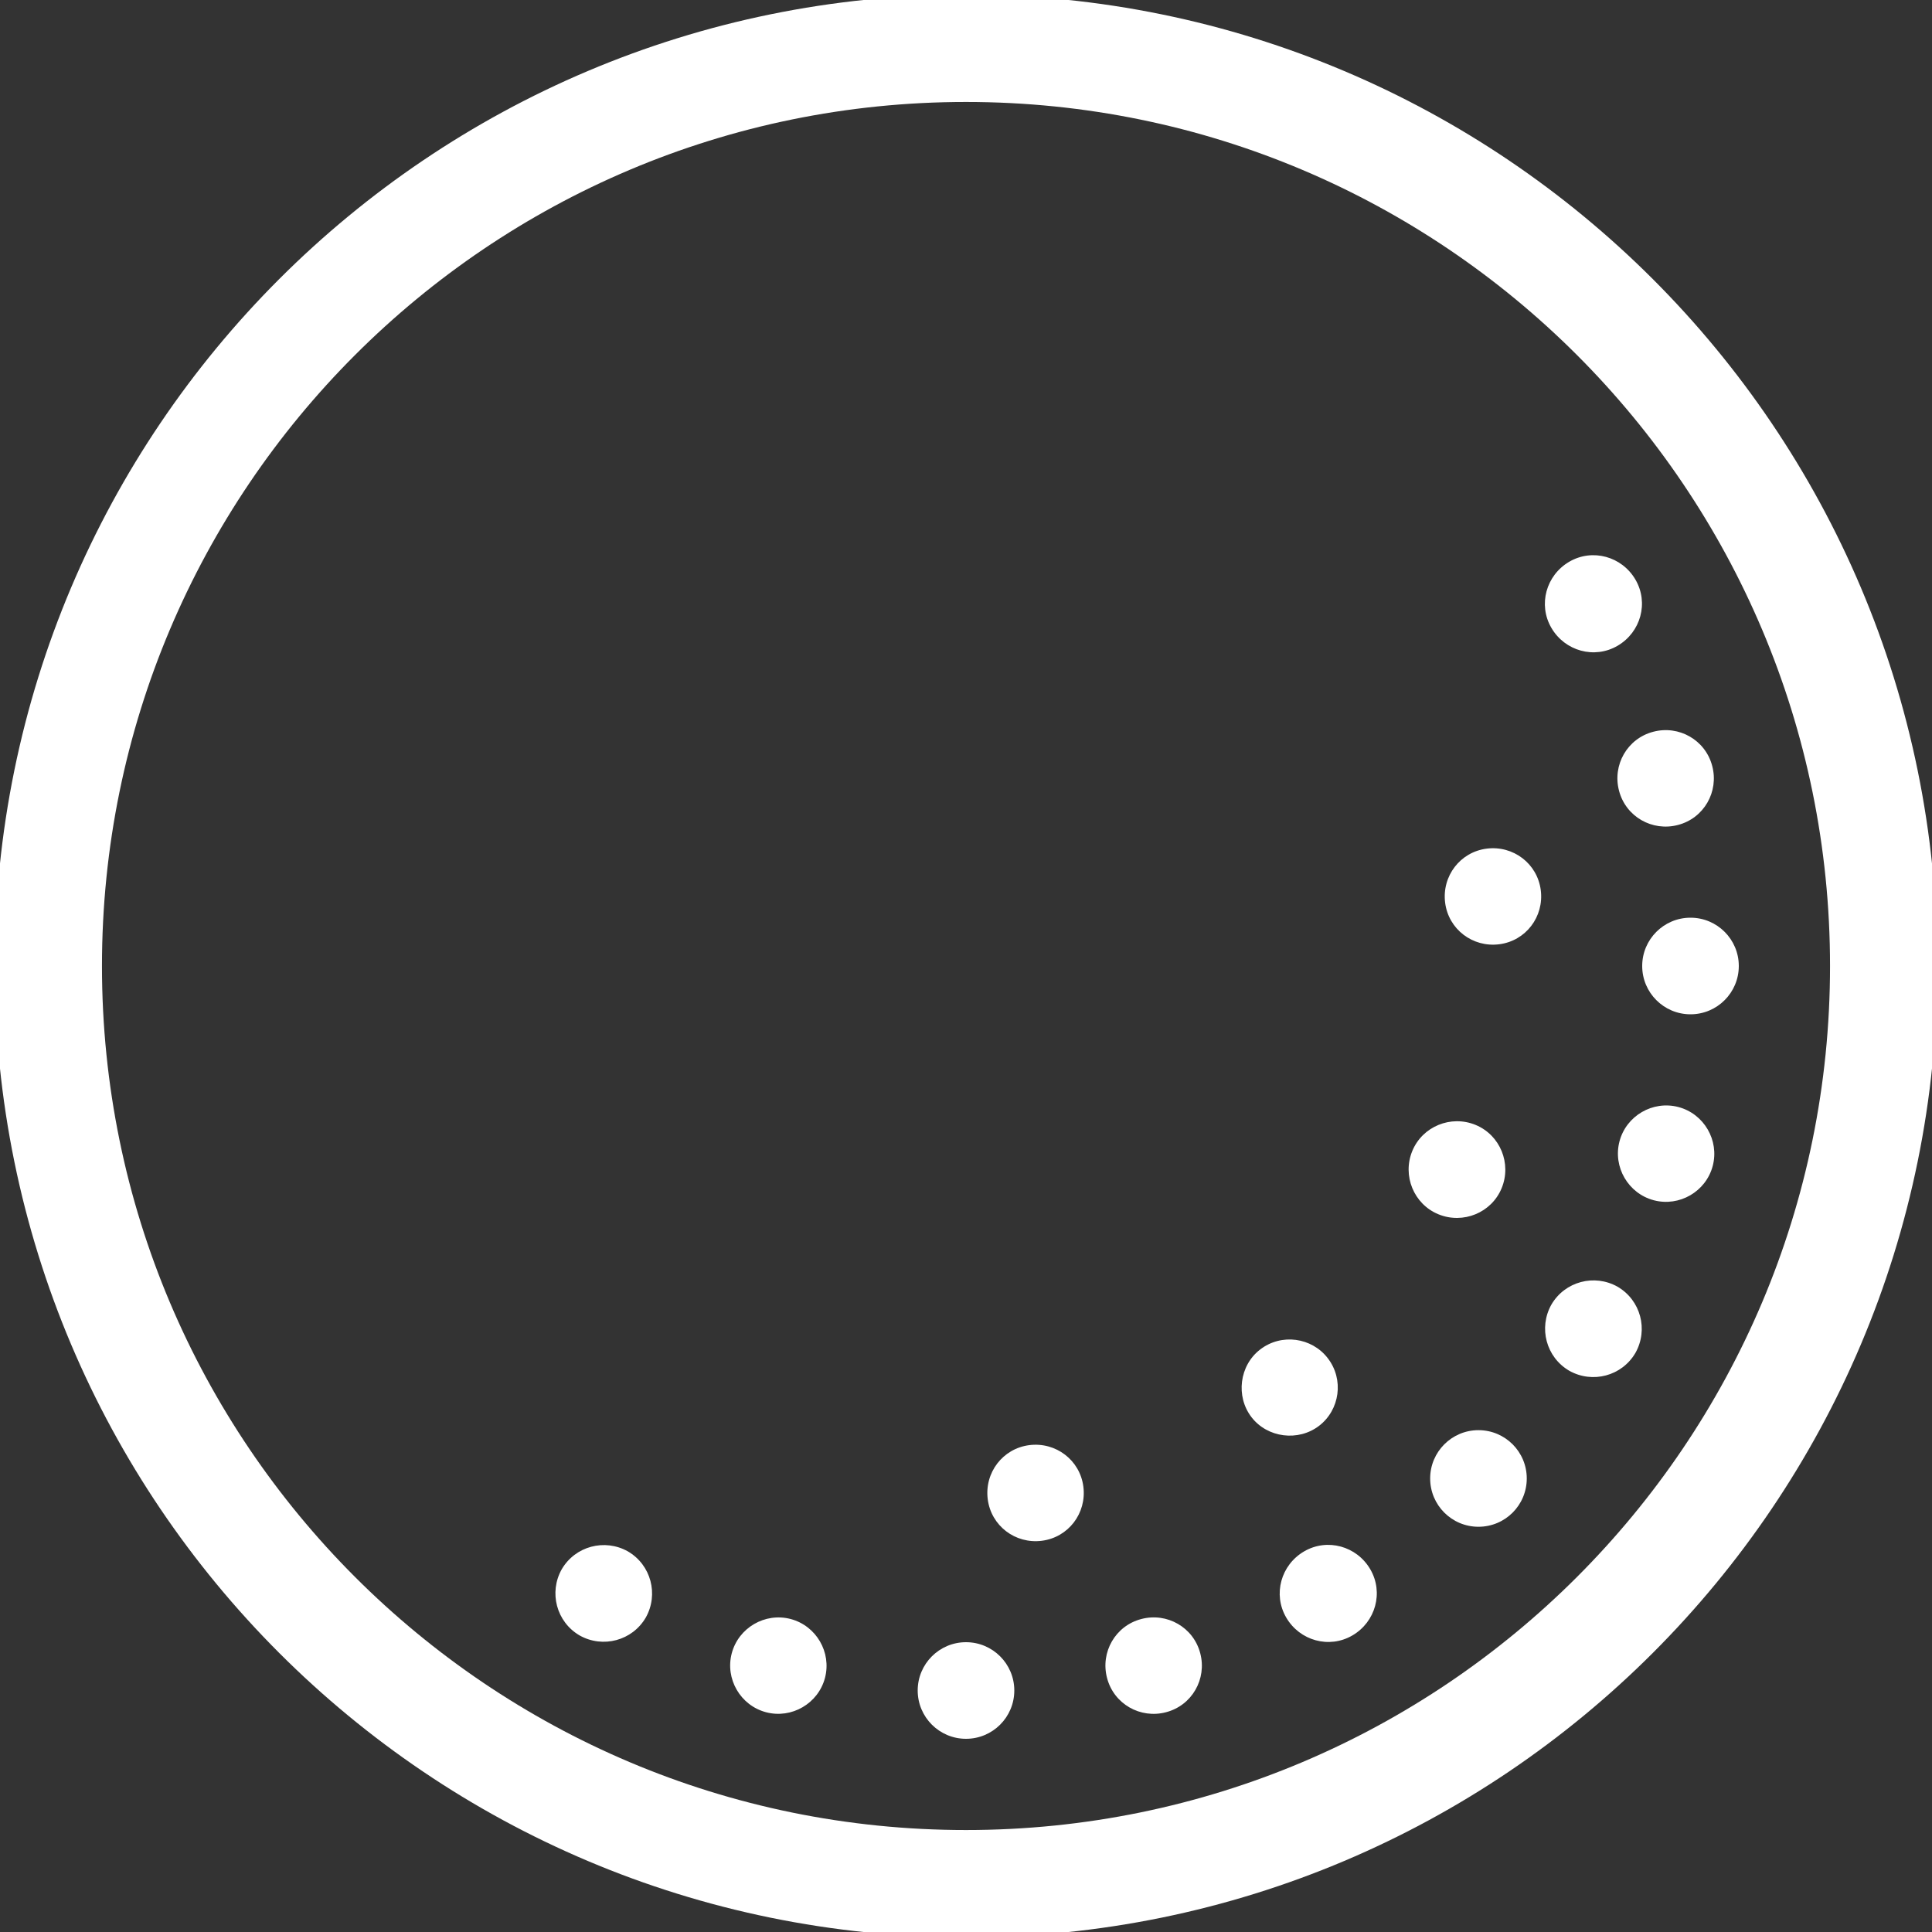 <?xml version="1.0" encoding="UTF-8"?>
<svg xmlns="http://www.w3.org/2000/svg" width="36" height="36" viewBox="0 0 36 36" fill="none">
  <rect x="0" y="0" width="36" height="36" fill="#333333" stroke="none"/>
  <g clip-path="url(#clip0_7881_15368)">
    <path d="M18 35.1C27.445 35.1 35.1 27.445 35.1 18C35.1 8.556 27.445 0.9 18 0.9C8.556 0.9 0.9 8.556 0.9 18C0.9 27.445 8.556 35.1 18 35.1Z" stroke="white" stroke-width="2" stroke-miterlimit="10" stroke-linecap="round"></path>
    <path d="M18 32.4C18.497 32.4 18.9 31.997 18.9 31.5C18.9 31.003 18.497 30.6 18 30.6C17.503 30.6 17.1 31.003 17.1 31.5C17.1 31.997 17.503 32.4 18 32.4Z" fill="white"></path>
    <path d="M22.365 30.807C22.491 31.284 22.212 31.779 21.726 31.905C21.249 32.031 20.754 31.752 20.628 31.266C20.502 30.789 20.781 30.294 21.267 30.168C21.744 30.042 22.239 30.321 22.365 30.807Z" fill="white"></path>
    <path d="M25.533 29.241C25.785 29.673 25.632 30.222 25.2 30.474C24.768 30.726 24.219 30.573 23.967 30.141C23.715 29.709 23.868 29.16 24.3 28.908C24.732 28.656 25.281 28.809 25.533 29.241Z" fill="white"></path>
    <path d="M27.549 28.449C28.047 28.449 28.449 28.047 28.449 27.549C28.449 27.052 28.047 26.649 27.549 26.649C27.052 26.649 26.649 27.052 26.649 27.549C26.649 28.047 27.052 28.449 27.549 28.449Z" fill="white"></path>
    <path d="M30.141 23.976C30.573 24.228 30.717 24.777 30.474 25.209C30.222 25.641 29.673 25.785 29.241 25.542C28.809 25.29 28.665 24.741 28.908 24.309C29.16 23.877 29.709 23.733 30.141 23.976Z" fill="white"></path>
    <path d="M31.275 20.628C31.752 20.754 32.04 21.249 31.914 21.726C31.788 22.203 31.293 22.491 30.816 22.365C30.339 22.239 30.051 21.744 30.177 21.267C30.303 20.79 30.798 20.502 31.275 20.628Z" fill="white"></path>
    <path d="M31.5 18.9C31.997 18.9 32.4 18.497 32.4 18C32.4 17.503 31.997 17.1 31.5 17.1C31.003 17.1 30.6 17.503 30.6 18C30.6 18.497 31.003 18.9 31.5 18.9Z" fill="white"></path>
    <path d="M30.807 13.635C31.284 13.509 31.779 13.788 31.905 14.274C32.031 14.751 31.752 15.246 31.266 15.372C30.789 15.498 30.294 15.219 30.168 14.733C30.042 14.256 30.321 13.761 30.807 13.635Z" fill="white"></path>
    <path d="M29.241 10.467C29.673 10.215 30.222 10.368 30.474 10.8C30.726 11.232 30.573 11.781 30.141 12.033C29.709 12.285 29.16 12.132 28.908 11.7C28.656 11.268 28.809 10.719 29.241 10.467Z" fill="white"></path>
    <path d="M10.467 29.241C10.719 28.809 11.268 28.665 11.7 28.908C12.132 29.16 12.276 29.709 12.033 30.141C11.781 30.573 11.232 30.717 10.8 30.474C10.368 30.222 10.224 29.673 10.467 29.241Z" fill="white"></path>
    <path d="M13.635 30.807C13.761 30.33 14.256 30.042 14.733 30.168C15.21 30.294 15.498 30.789 15.372 31.266C15.246 31.743 14.751 32.031 14.274 31.905C13.797 31.779 13.509 31.284 13.635 30.807Z" fill="white"></path>
    <path d="M20.187 27.702C20.25 28.197 19.908 28.647 19.413 28.71C18.918 28.773 18.468 28.431 18.405 27.936C18.342 27.441 18.684 26.991 19.179 26.928C19.674 26.865 20.124 27.207 20.187 27.702Z" fill="white"></path>
    <path d="M24.741 25.308C25.047 25.704 24.966 26.271 24.579 26.568C24.192 26.865 23.616 26.793 23.319 26.406C23.022 26.019 23.094 25.443 23.481 25.146C23.877 24.84 24.444 24.921 24.741 25.308Z" fill="white"></path>
    <path d="M27.495 20.961C27.954 21.15 28.17 21.681 27.981 22.14C27.792 22.599 27.261 22.815 26.802 22.626C26.343 22.437 26.127 21.906 26.316 21.447C26.505 20.988 27.036 20.772 27.495 20.961Z" fill="white"></path>
    <path d="M27.702 15.813C28.197 15.75 28.647 16.092 28.71 16.587C28.773 17.082 28.431 17.532 27.936 17.595C27.441 17.658 26.991 17.316 26.928 16.821C26.865 16.326 27.207 15.876 27.702 15.813Z" fill="white"></path>
  </g>
  <defs>
    <clipPath id="clip0_7881_15368">
      <rect width="36" height="36" fill="white"></rect>
    </clipPath>
  </defs>
</svg>
